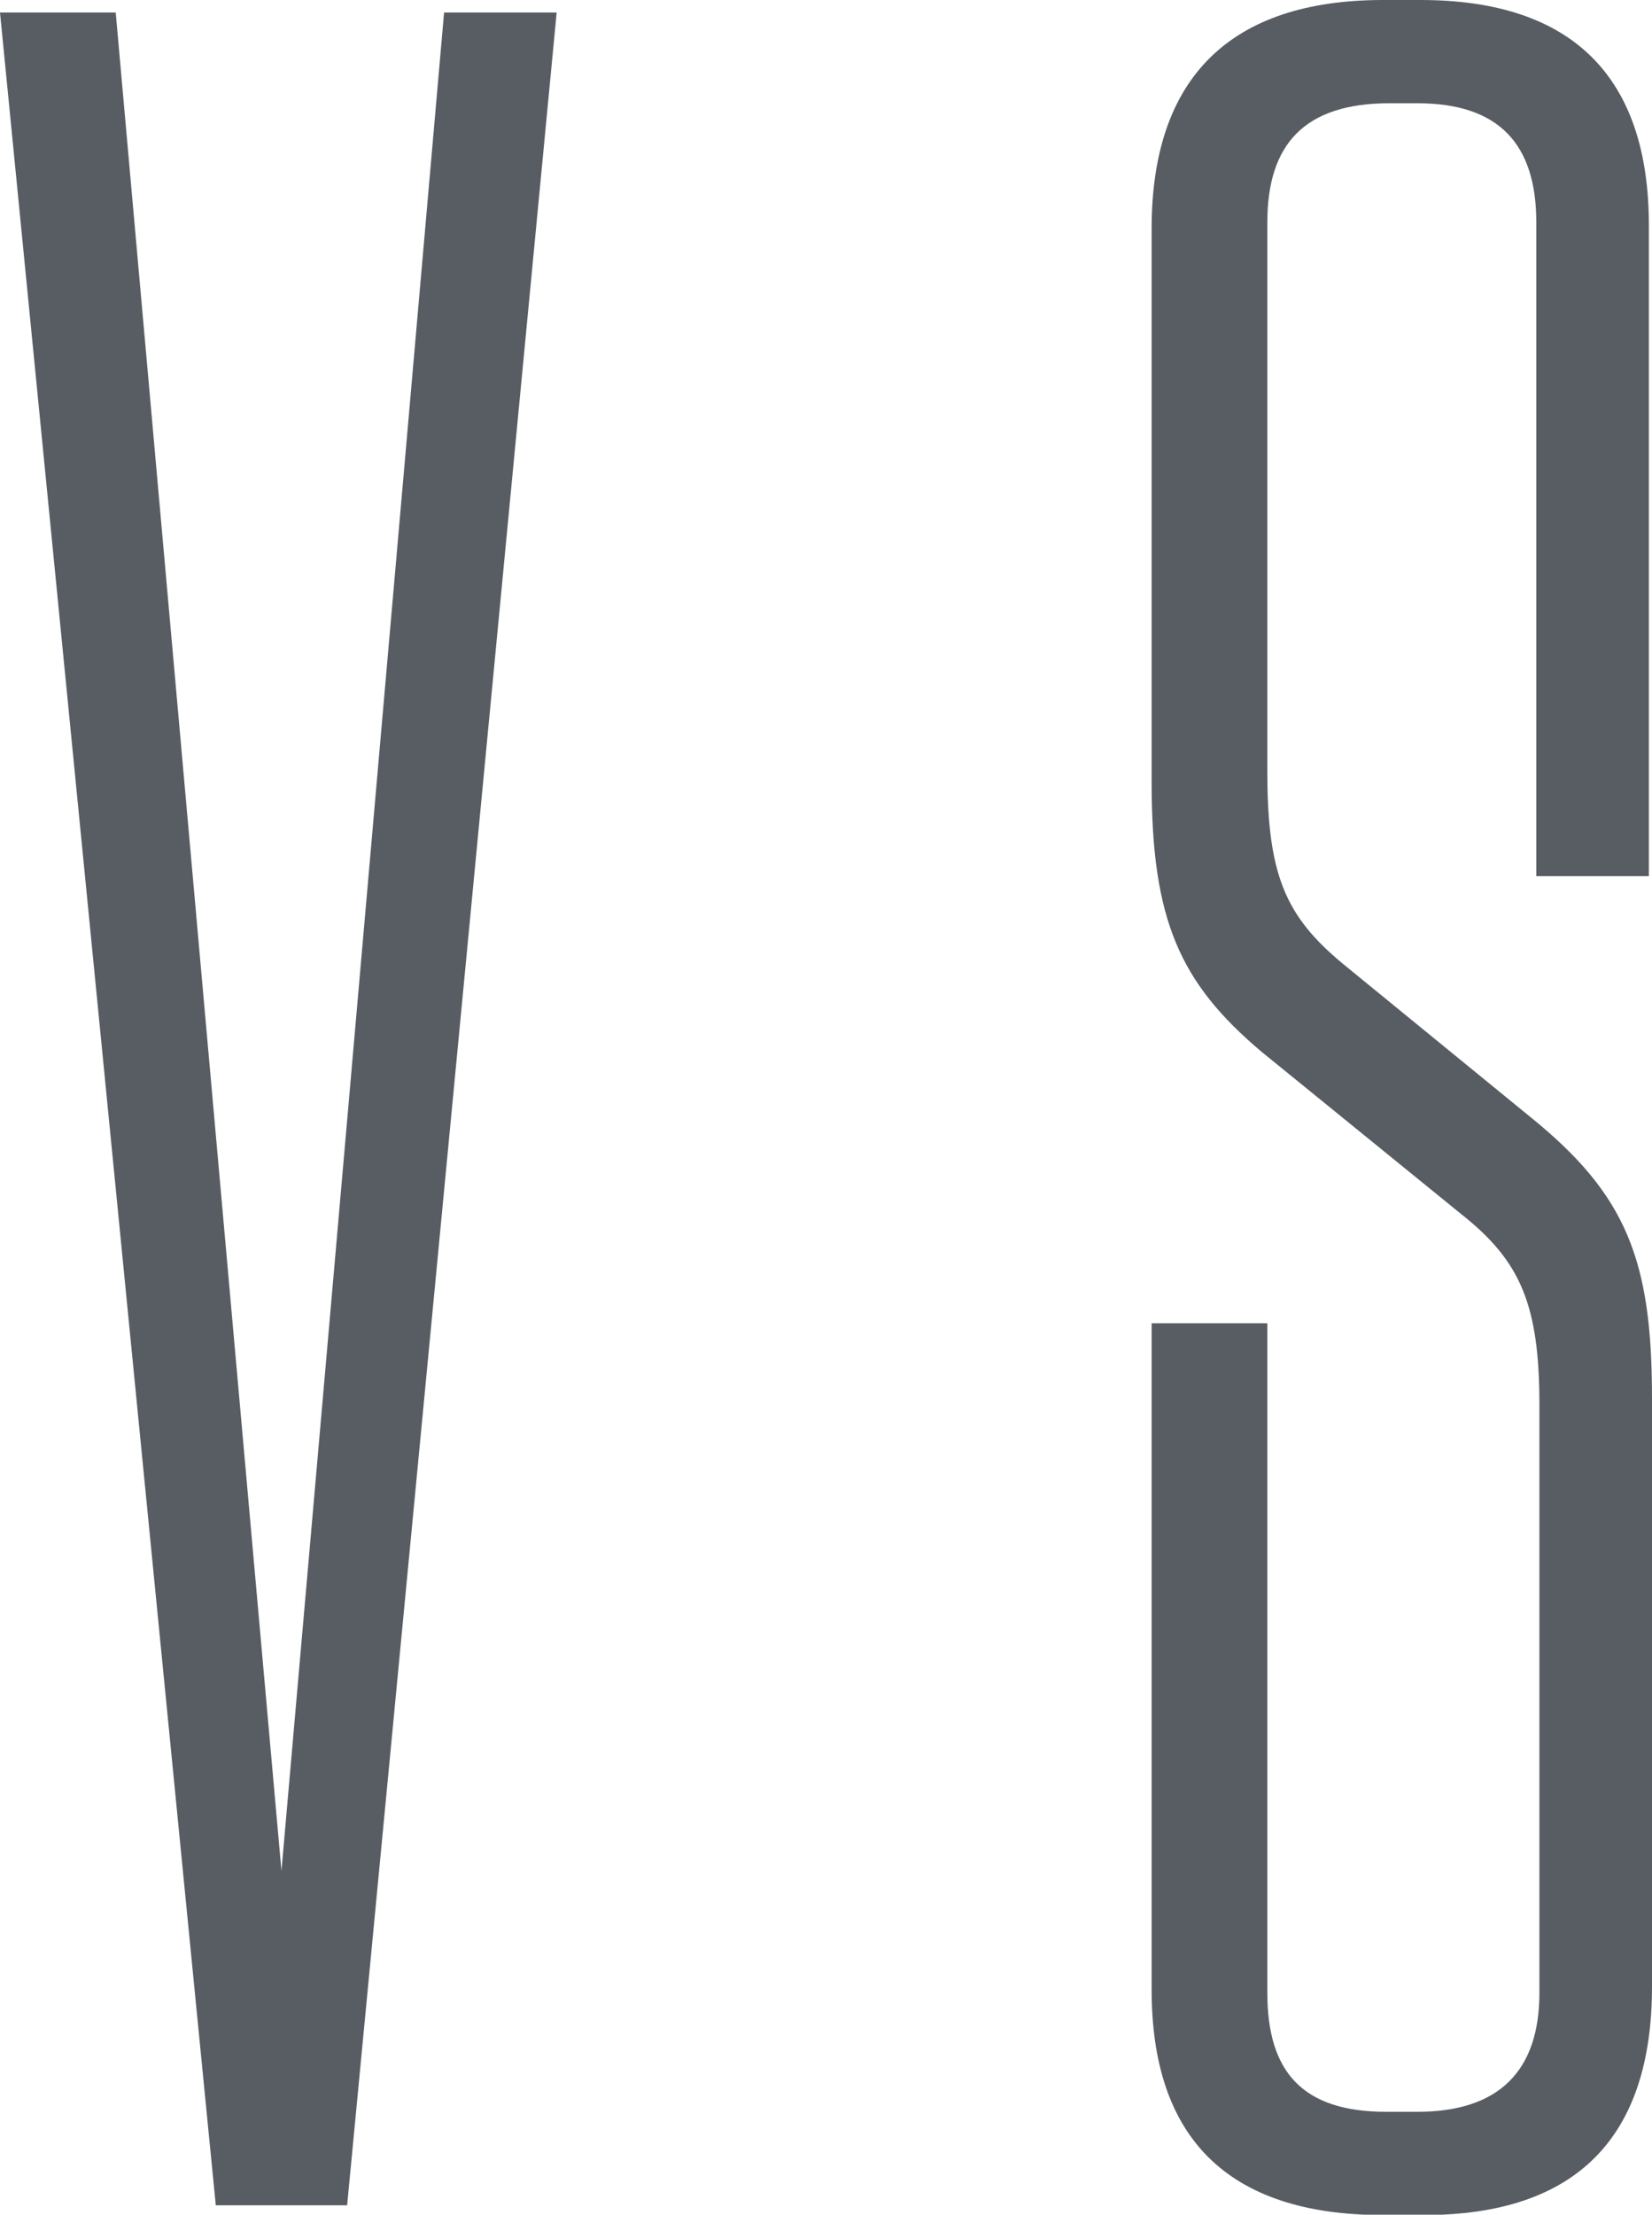 <?xml version="1.0" encoding="utf-8"?>
<!-- Generator: Adobe Illustrator 24.0.2, SVG Export Plug-In . SVG Version: 6.00 Build 0)  -->
<svg version="1.1" id="Layer_1" xmlns="http://www.w3.org/2000/svg" xmlns:xlink="http://www.w3.org/1999/xlink" x="0px" y="0px"
	 viewBox="0 0 42.26 56.62" style="enable-background:new 0 0 42.26 56.62;" xml:space="preserve">
<style type="text/css">
	.st0{fill:#585D63;}
	.st1{clip-path:url(#SVGID_2_);fill:#585D63;}
</style>
<polygon class="st0" points="11.36,0.32 7.2,47.83 2.96,0.32 0,0.32 5.52,56.38 8.88,56.38 14.24,0.32 "/>
<g>
	<defs>
		<rect id="SVGID_1_" y="0" width="42.26" height="56.62"/>
	</defs>
	<clipPath id="SVGID_2_">
		<use xlink:href="#SVGID_1_"  style="overflow:visible;"/>
	</clipPath>
	<path class="st1" d="M39.14,28.55l-4.8-3.92c-1.44-1.2-1.92-2.24-1.92-4.88V5.68c0-2,0.96-3.04,3.12-3.04h0.72
		c2.08,0,3.04,1.04,3.04,3.04v16.72h2.88V5.76C42.18,2,40.26,0,36.34,0h-0.96c-3.92,0-5.92,2-5.92,5.84v14.16
		c0,3.52,0.72,5.12,2.8,6.88l5.12,4.16c1.52,1.2,2,2.32,2,4.88v15.03c0,2-1.04,3.04-3.12,3.04h-0.8c-2.16,0-3.04-1.04-3.04-3.04
		V33.83h-2.96v17.04c0,3.76,1.92,5.76,5.92,5.76h1.04c3.92,0,5.84-2,5.84-5.84V35.75C42.26,32.23,41.62,30.55,39.14,28.55"/>
</g>
</svg>
